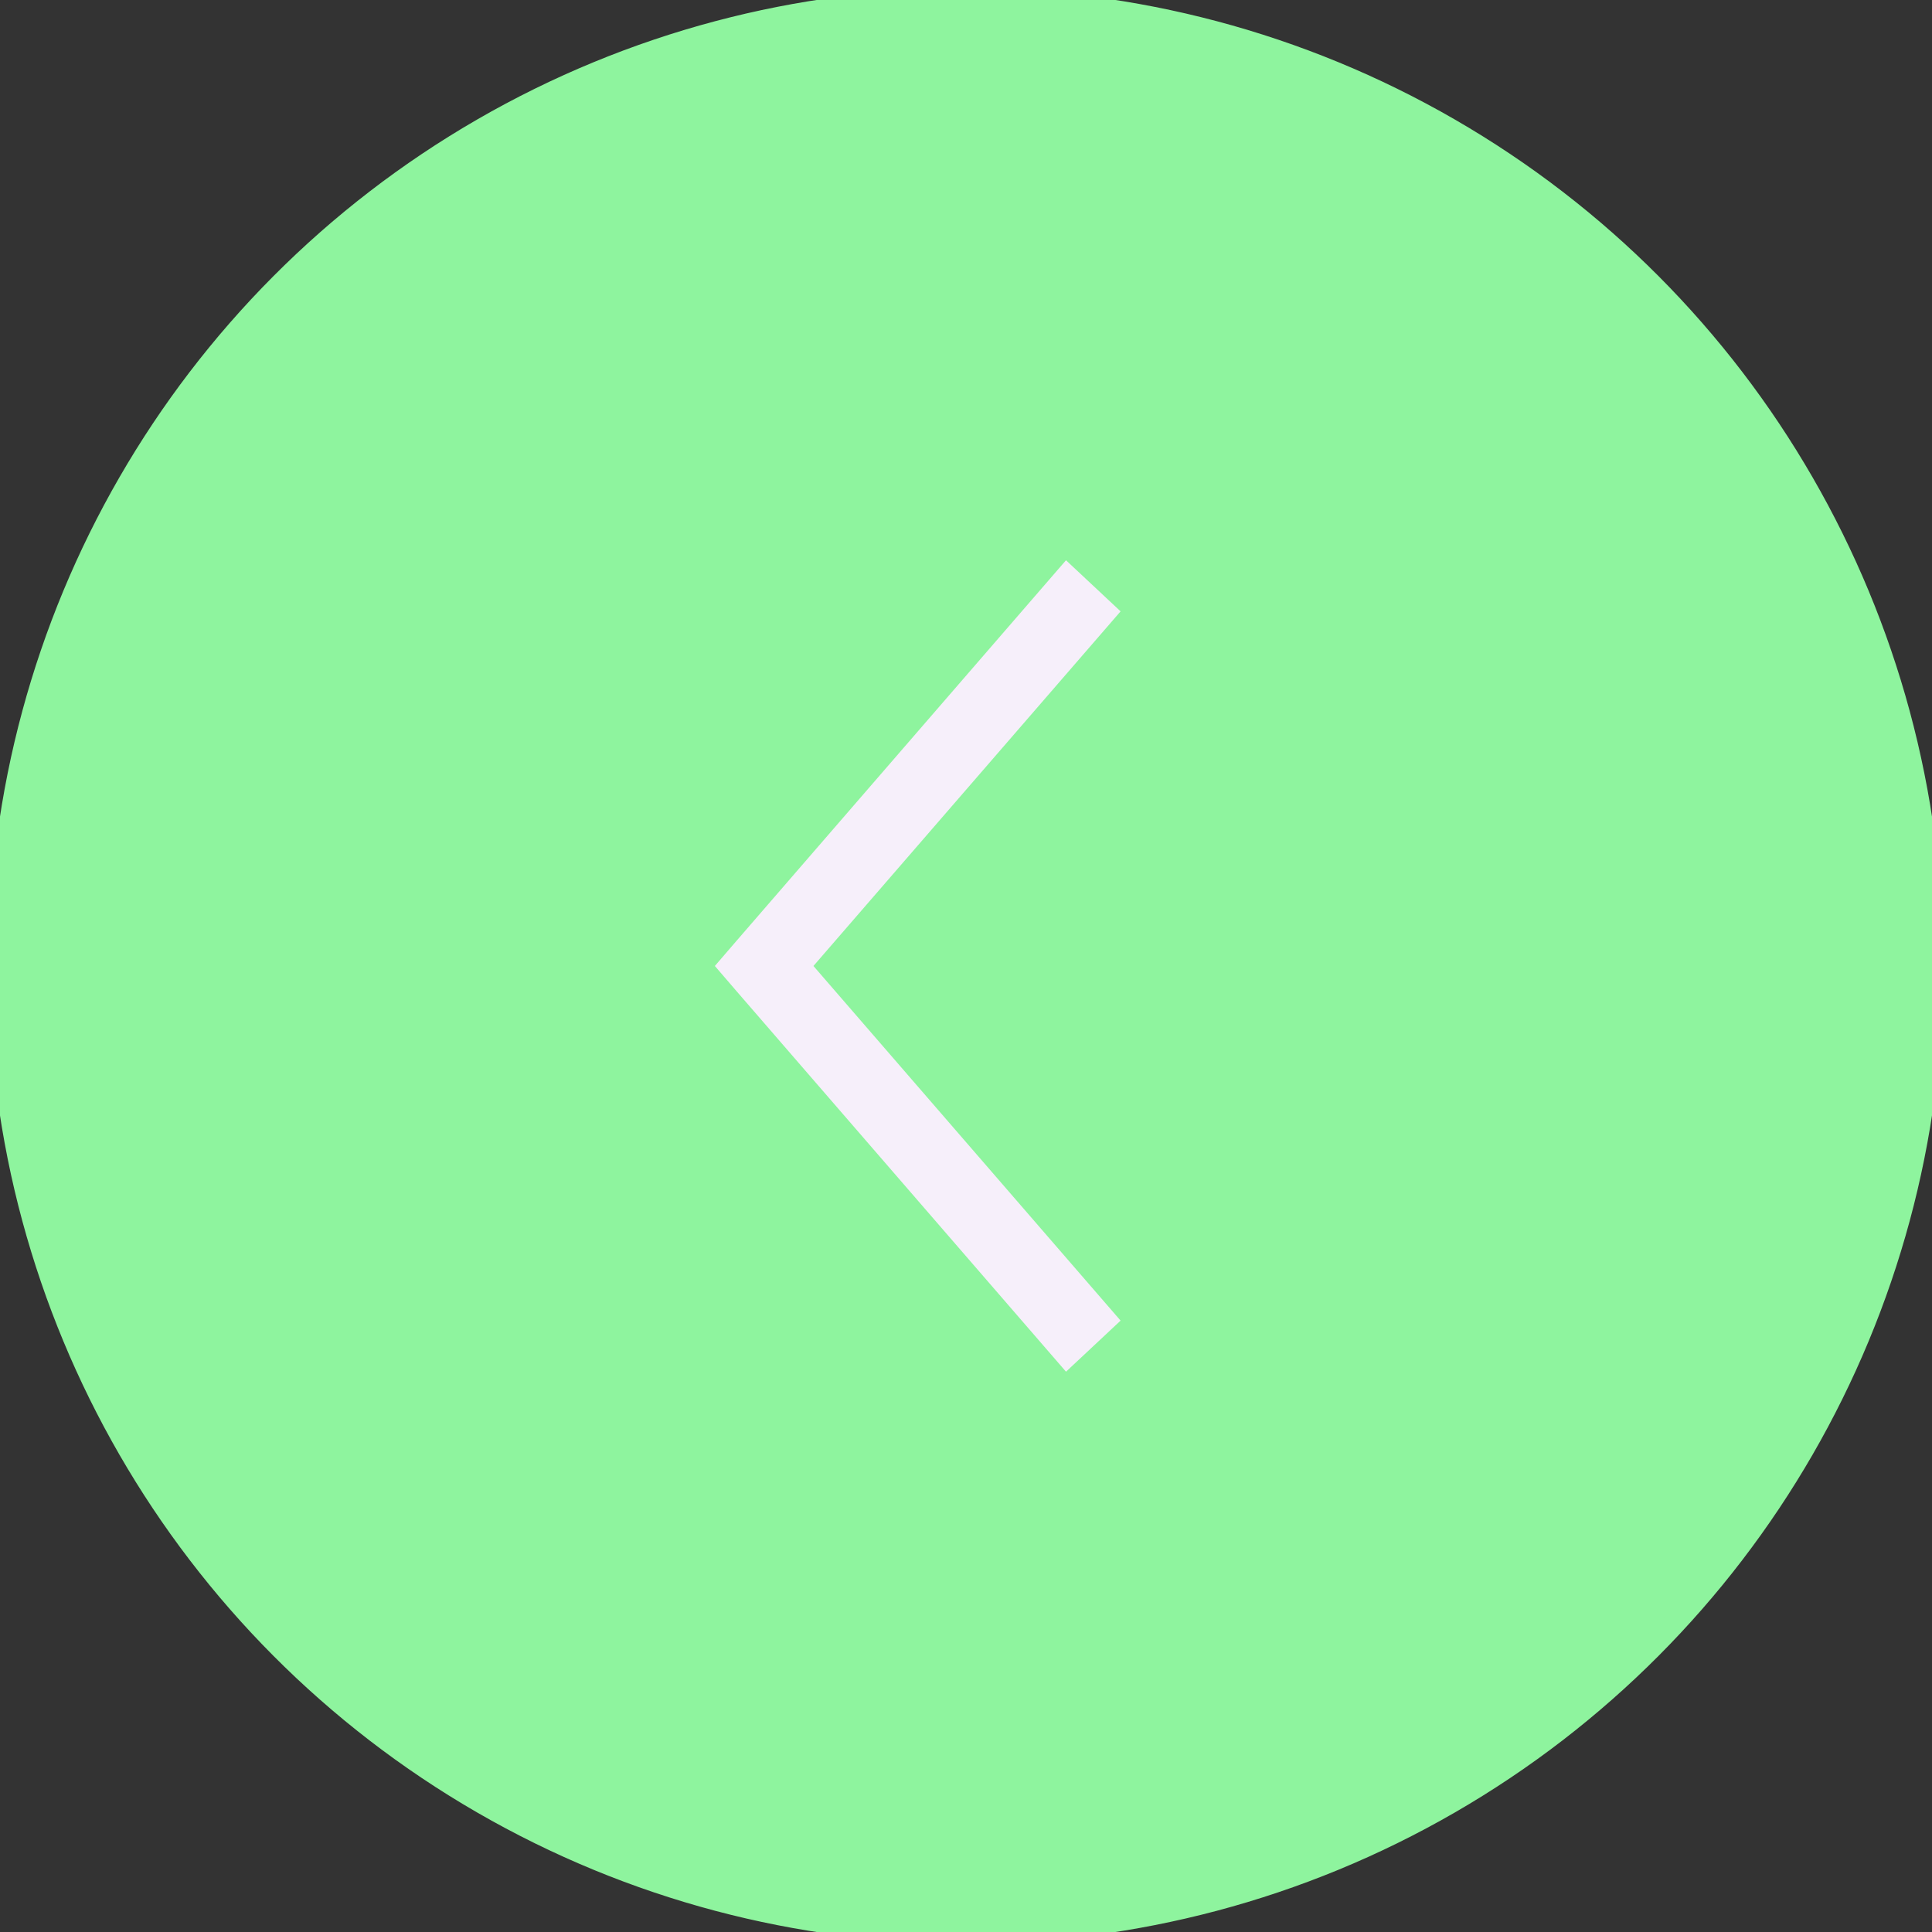 <svg width="84" height="84" viewBox="0 0 84 84" fill="none" xmlns="http://www.w3.org/2000/svg">
<rect x="0" y="0" width="84" height="84" fill="#333333" stroke="none"/>
<circle cx="42" cy="42" r="42" fill="#8EF49E"/>
<circle cx="42" cy="42" r="42" stroke="#8EF49E"/>
<path d="M31.081 41.999L32.037 43.11L46.348 59.639L48.721 57.418L35.367 41.999L48.721 26.581L46.348 24.359L32.037 40.889L31.081 41.999Z" fill="#F6EFFA"/>
</svg>
